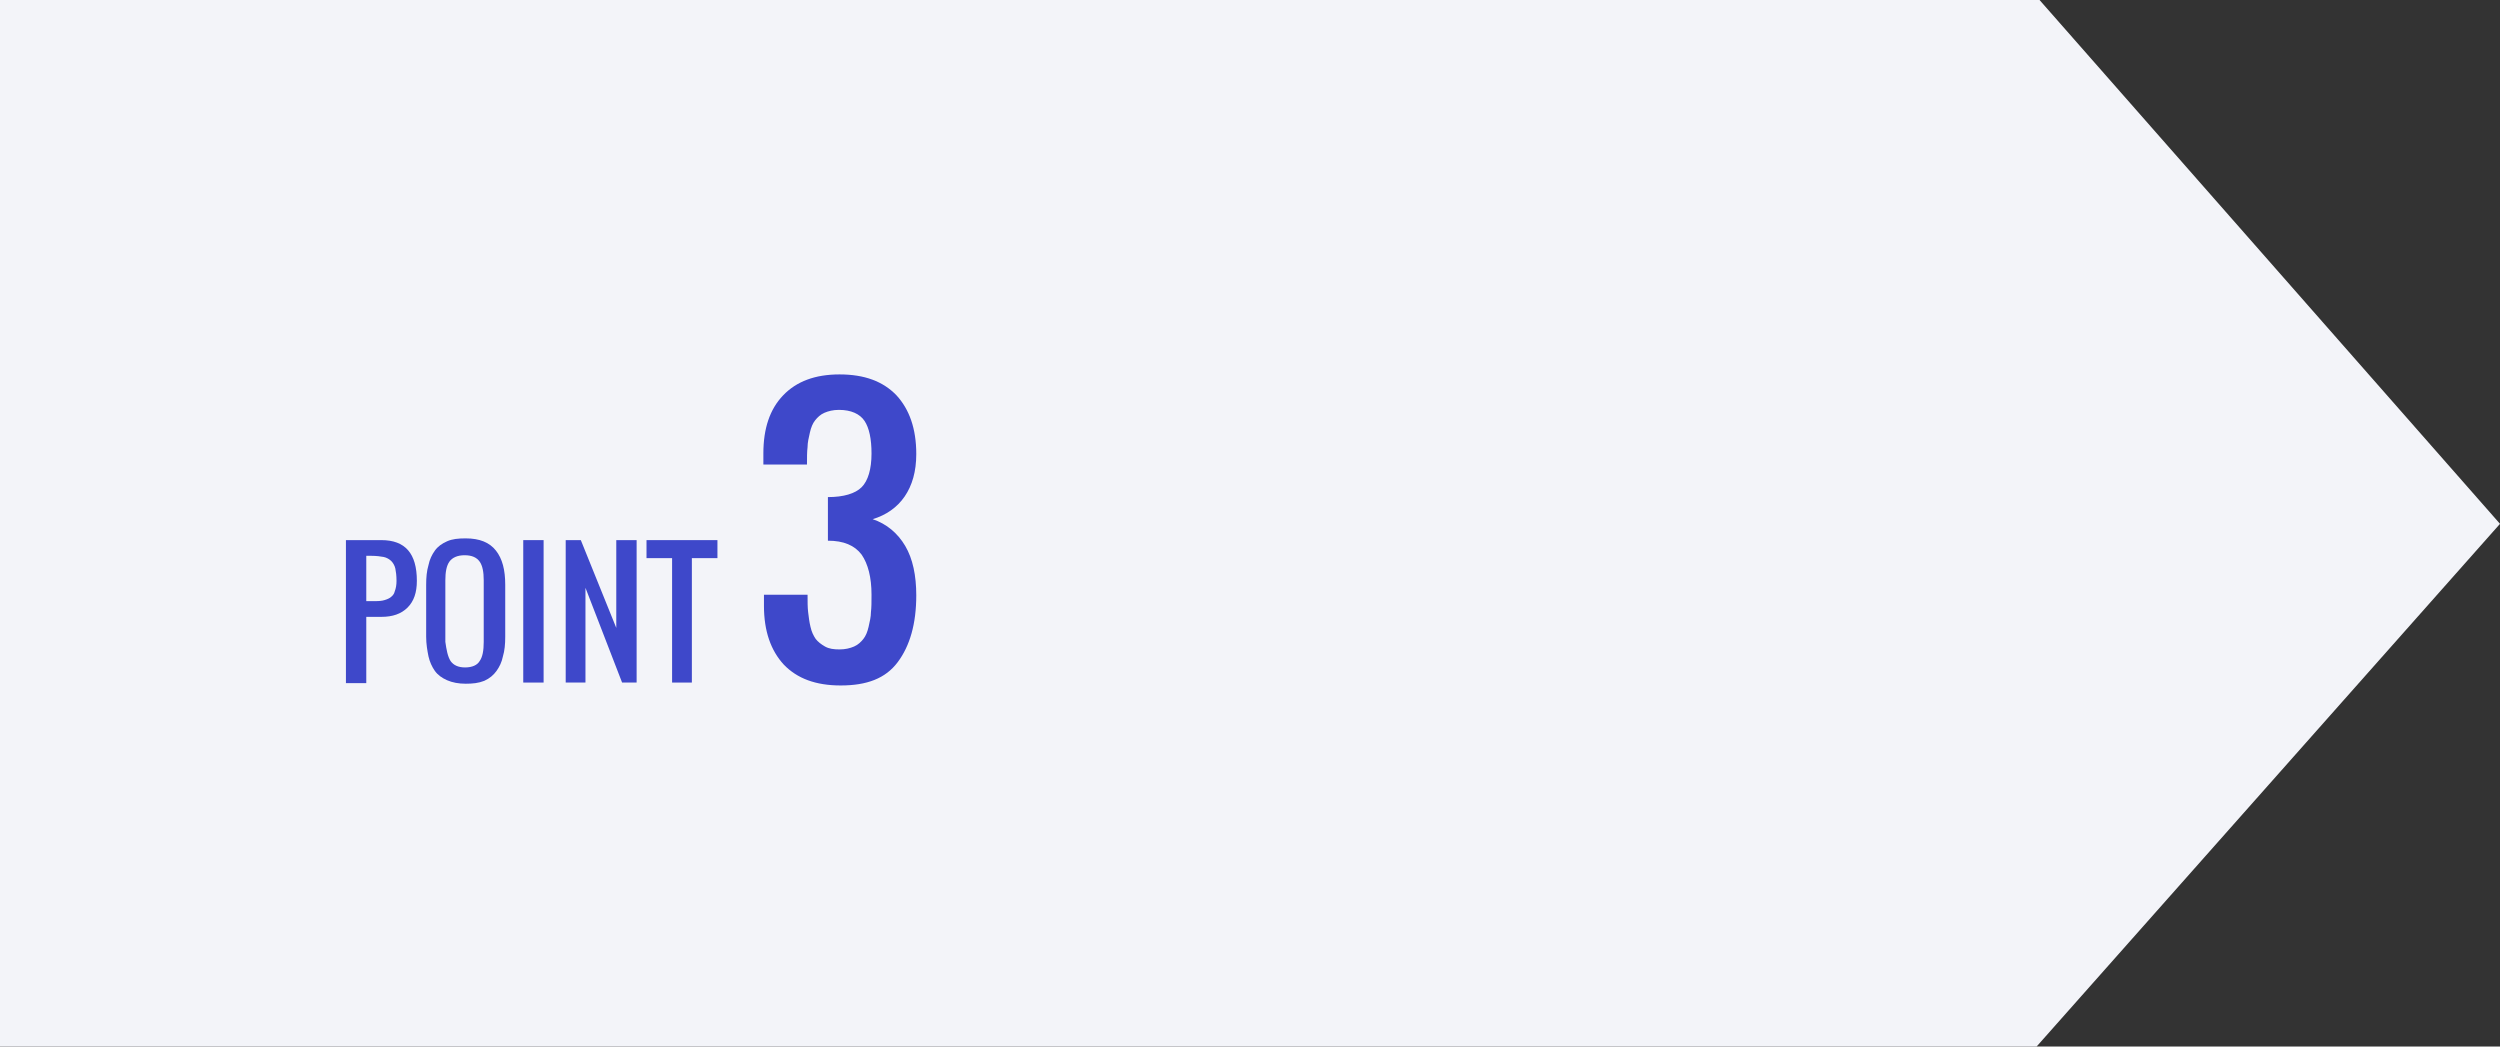 <?xml version="1.0" encoding="utf-8"?>
<!-- Generator: Adobe Illustrator 22.1.0, SVG Export Plug-In . SVG Version: 6.00 Build 0)  -->
<svg version="1.1" id="グループ_3" xmlns="http://www.w3.org/2000/svg" xmlns:xlink="http://www.w3.org/1999/xlink" x="0px"
	 y="0px" viewBox="0 0 430 180" style="enable-background:new 0 0 430 180;" xml:space="preserve">
<rect x="0" y="0" width="430" height="180" fill="#333333" stroke="none"/>
<style type="text/css">
	.st0{fill:#F3F4F9;}
	.st1{enable-background:new    ;}
	.st2{fill:#3E48CA;}
</style>
<path id="長方形_30_のコピー" class="st0" d="M0,0h350.8L430,90.1L350.3,180H0V0z"/>
<g class="st1">
	<path class="st2" d="M59.5,117.4V92.9h6.1c4.1,0,6.1,2.3,6.1,7c0,2-0.5,3.5-1.6,4.6s-2.6,1.6-4.5,1.6H63v11.4H59.5z M63,103.4h0.9
		c0.8,0,1.4,0,1.9-0.1s1-0.3,1.3-0.5c0.4-0.3,0.7-0.6,0.8-1.1c0.2-0.5,0.3-1.1,0.3-1.8c0-0.9-0.1-1.6-0.2-2.1
		c-0.1-0.5-0.4-1-0.7-1.3s-0.8-0.6-1.3-0.7c-0.5-0.1-1.3-0.2-2.2-0.2H63V103.4z"/>
	<path class="st2" d="M80.1,117.6c-1.2,0-2.3-0.2-3.2-0.6c-0.9-0.4-1.6-0.9-2.1-1.6s-0.9-1.6-1.1-2.5c-0.2-1-0.4-2.1-0.4-3.4v-8.9
		c0-1.3,0.1-2.4,0.4-3.4c0.2-1,0.6-1.8,1.1-2.5s1.2-1.2,2.1-1.6c0.9-0.4,1.9-0.5,3.2-0.5c2.4,0,4.1,0.7,5.2,2.1
		c1.1,1.4,1.6,3.3,1.6,5.9v8.9c0,1.3-0.1,2.4-0.4,3.4c-0.2,1-0.6,1.8-1.1,2.5s-1.2,1.3-2.1,1.7C82.3,117.5,81.3,117.6,80.1,117.6z
		 M77.5,113.7c0.5,0.7,1.3,1.1,2.5,1.1s2.1-0.4,2.5-1.1c0.5-0.7,0.7-1.8,0.7-3.3V99.8c0-1.4-0.2-2.5-0.7-3.2s-1.3-1.1-2.6-1.1
		c-1.2,0-2.1,0.4-2.6,1.1s-0.7,1.8-0.7,3.2v10.6C76.8,111.8,77,112.9,77.5,113.7z"/>
	<path class="st2" d="M90,117.4V92.9h3.5v24.5H90z"/>
	<path class="st2" d="M97.3,117.4V92.9h2.6L106,108V92.9h3.5v24.5H107l-6.3-16.3v16.3H97.3z"/>
	<path class="st2" d="M115.6,117.4V96h-4.4v-3.1h12.2V96h-4.4v21.4H115.6z"/>
</g>
<g class="st1">
	<path class="st2" d="M144.6,117.9c-4.3,0-7.5-1.2-9.8-3.6c-2.2-2.4-3.4-5.7-3.4-10.1v-1.9h7.5c0,1.2,0,2.2,0.1,3
		c0.1,0.8,0.2,1.7,0.4,2.5c0.2,0.9,0.5,1.5,0.9,2.1c0.4,0.5,0.9,0.9,1.6,1.3s1.5,0.5,2.5,0.5c1,0,1.8-0.2,2.5-0.5s1.2-0.8,1.6-1.3
		c0.4-0.5,0.7-1.2,0.9-2.1c0.2-0.9,0.4-1.7,0.4-2.5c0.1-0.8,0.1-1.8,0.1-3c0-3-0.6-5.3-1.7-6.9c-1.2-1.6-3.1-2.4-5.8-2.4v-7.5
		c2.7,0,4.7-0.6,5.8-1.7c1.1-1.1,1.7-3.1,1.7-5.8c0-2.5-0.4-4.4-1.2-5.6s-2.3-1.9-4.4-1.9c-1,0-1.8,0.2-2.5,0.5s-1.2,0.8-1.6,1.3
		c-0.4,0.5-0.7,1.2-0.9,2.1c-0.2,0.9-0.4,1.7-0.4,2.5c-0.1,0.8-0.1,1.8-0.1,3h-7.5V78c0-4.3,1.1-7.6,3.4-10s5.5-3.6,9.7-3.6
		c4.3,0,7.5,1.2,9.8,3.6c2.2,2.4,3.4,5.7,3.4,10.1c0,3-0.7,5.4-2,7.3c-1.3,1.9-3.2,3.2-5.5,3.9c2.4,0.8,4.3,2.4,5.6,4.6
		c1.3,2.2,1.9,5.1,1.9,8.5c0,4.9-1.1,8.7-3.2,11.5S149.1,117.9,144.6,117.9z"/>
</g>
</svg>
